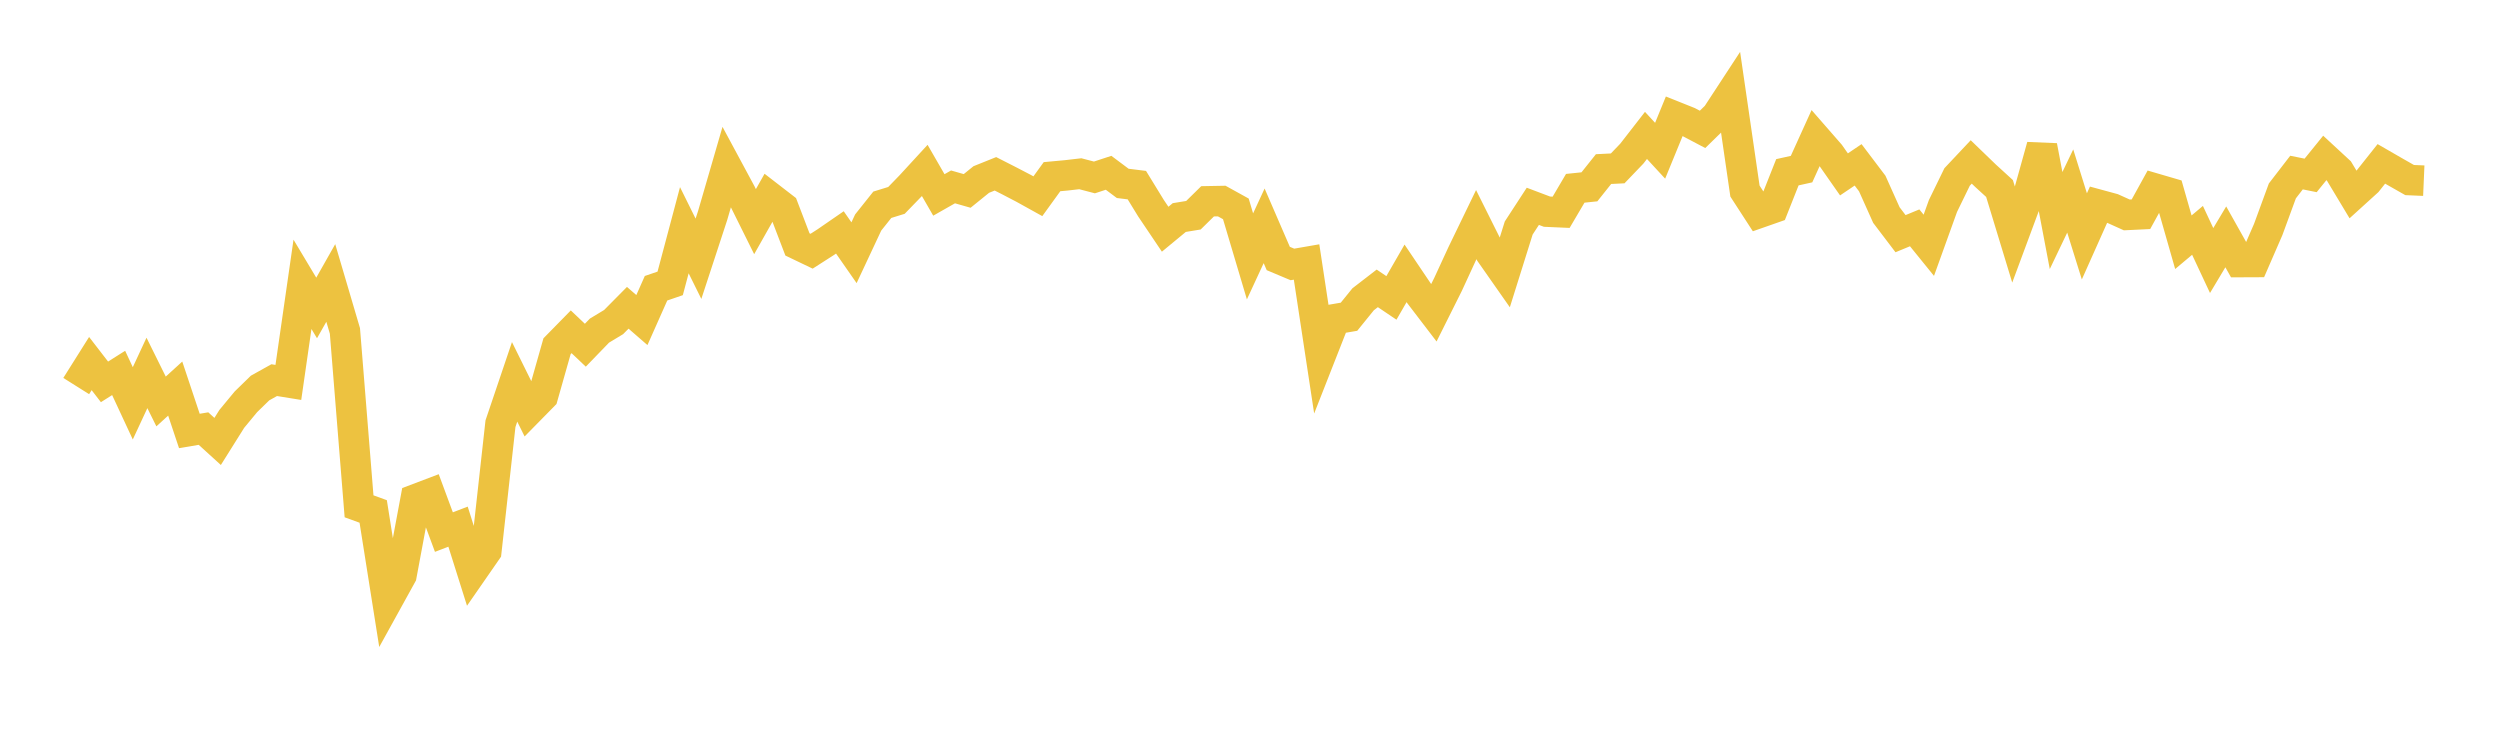 <svg width="164" height="48" xmlns="http://www.w3.org/2000/svg" xmlns:xlink="http://www.w3.org/1999/xlink"><path fill="none" stroke="rgb(237,194,64)" stroke-width="2" d="M5,25.325L5.928,23.85L6.855,25.051L7.783,24.464L8.711,26.459L9.639,24.464L10.566,26.336L11.494,25.491L12.422,28.271L13.349,28.115L14.277,28.959L15.205,27.479L16.133,26.357L17.06,25.454L17.988,24.937L18.916,25.087L19.843,18.652L20.771,20.202L21.699,18.562L22.627,21.708L23.554,33.214L24.482,33.551L25.41,39.411L26.337,37.732L27.265,32.752L28.193,32.4L29.12,34.905L30.048,34.549L30.976,37.492L31.904,36.154L32.831,27.794L33.759,25.049L34.687,26.927L35.614,25.984L36.542,22.712L37.47,21.766L38.398,22.646L39.325,21.688L40.253,21.128L41.181,20.191L42.108,20.996L43.036,18.909L43.964,18.59L44.892,15.102L45.819,16.975L46.747,14.145L47.675,10.949L48.602,12.671L49.53,14.54L50.458,12.896L51.386,13.613L52.313,16.035L53.241,16.48L54.169,15.885L55.096,15.246L56.024,16.579L56.952,14.597L57.88,13.432L58.807,13.146L59.735,12.189L60.663,11.18L61.59,12.788L62.518,12.26L63.446,12.525L64.373,11.775L65.301,11.402L66.229,11.875L67.157,12.359L68.084,12.873L69.012,11.59L69.94,11.504L70.867,11.397L71.795,11.64L72.723,11.335L73.651,12.03L74.578,12.145L75.506,13.659L76.434,15.037L77.361,14.271L78.289,14.119L79.217,13.206L80.145,13.189L81.072,13.702L82,16.819L82.928,14.814L83.855,16.957L84.783,17.347L85.711,17.186L86.639,23.297L87.566,20.937L88.494,20.778L89.422,19.632L90.349,18.917L91.277,19.543L92.205,17.932L93.133,19.309L94.06,20.521L94.988,18.663L95.916,16.65L96.843,14.735L97.771,16.594L98.699,17.919L99.627,14.958L100.554,13.534L101.482,13.885L102.41,13.926L103.337,12.352L104.265,12.256L105.193,11.092L106.12,11.046L107.048,10.078L107.976,8.884L108.904,9.889L109.831,7.627L110.759,7.998L111.687,8.487L112.614,7.581L113.542,6.162L114.47,12.536L115.398,13.968L116.325,13.643L117.253,11.3L118.181,11.094L119.108,9.05L120.036,10.113L120.964,11.44L121.892,10.814L122.819,12.039L123.747,14.107L124.675,15.329L125.602,14.946L126.53,16.091L127.458,13.514L128.386,11.608L129.313,10.623L130.241,11.519L131.169,12.366L132.096,15.412L133.024,12.911L133.952,9.578L134.88,14.468L135.807,12.53L136.735,15.507L137.663,13.429L138.59,13.681L139.518,14.099L140.446,14.054L141.373,12.372L142.301,12.643L143.229,15.89L144.157,15.111L145.084,17.091L146.012,15.538L146.94,17.192L147.867,17.188L148.795,15.054L149.723,12.524L150.651,11.32L151.578,11.507L152.506,10.361L153.434,11.219L154.361,12.761L155.289,11.919L156.217,10.75L157.145,11.285L158.072,11.812L159,11.852"></path></svg>